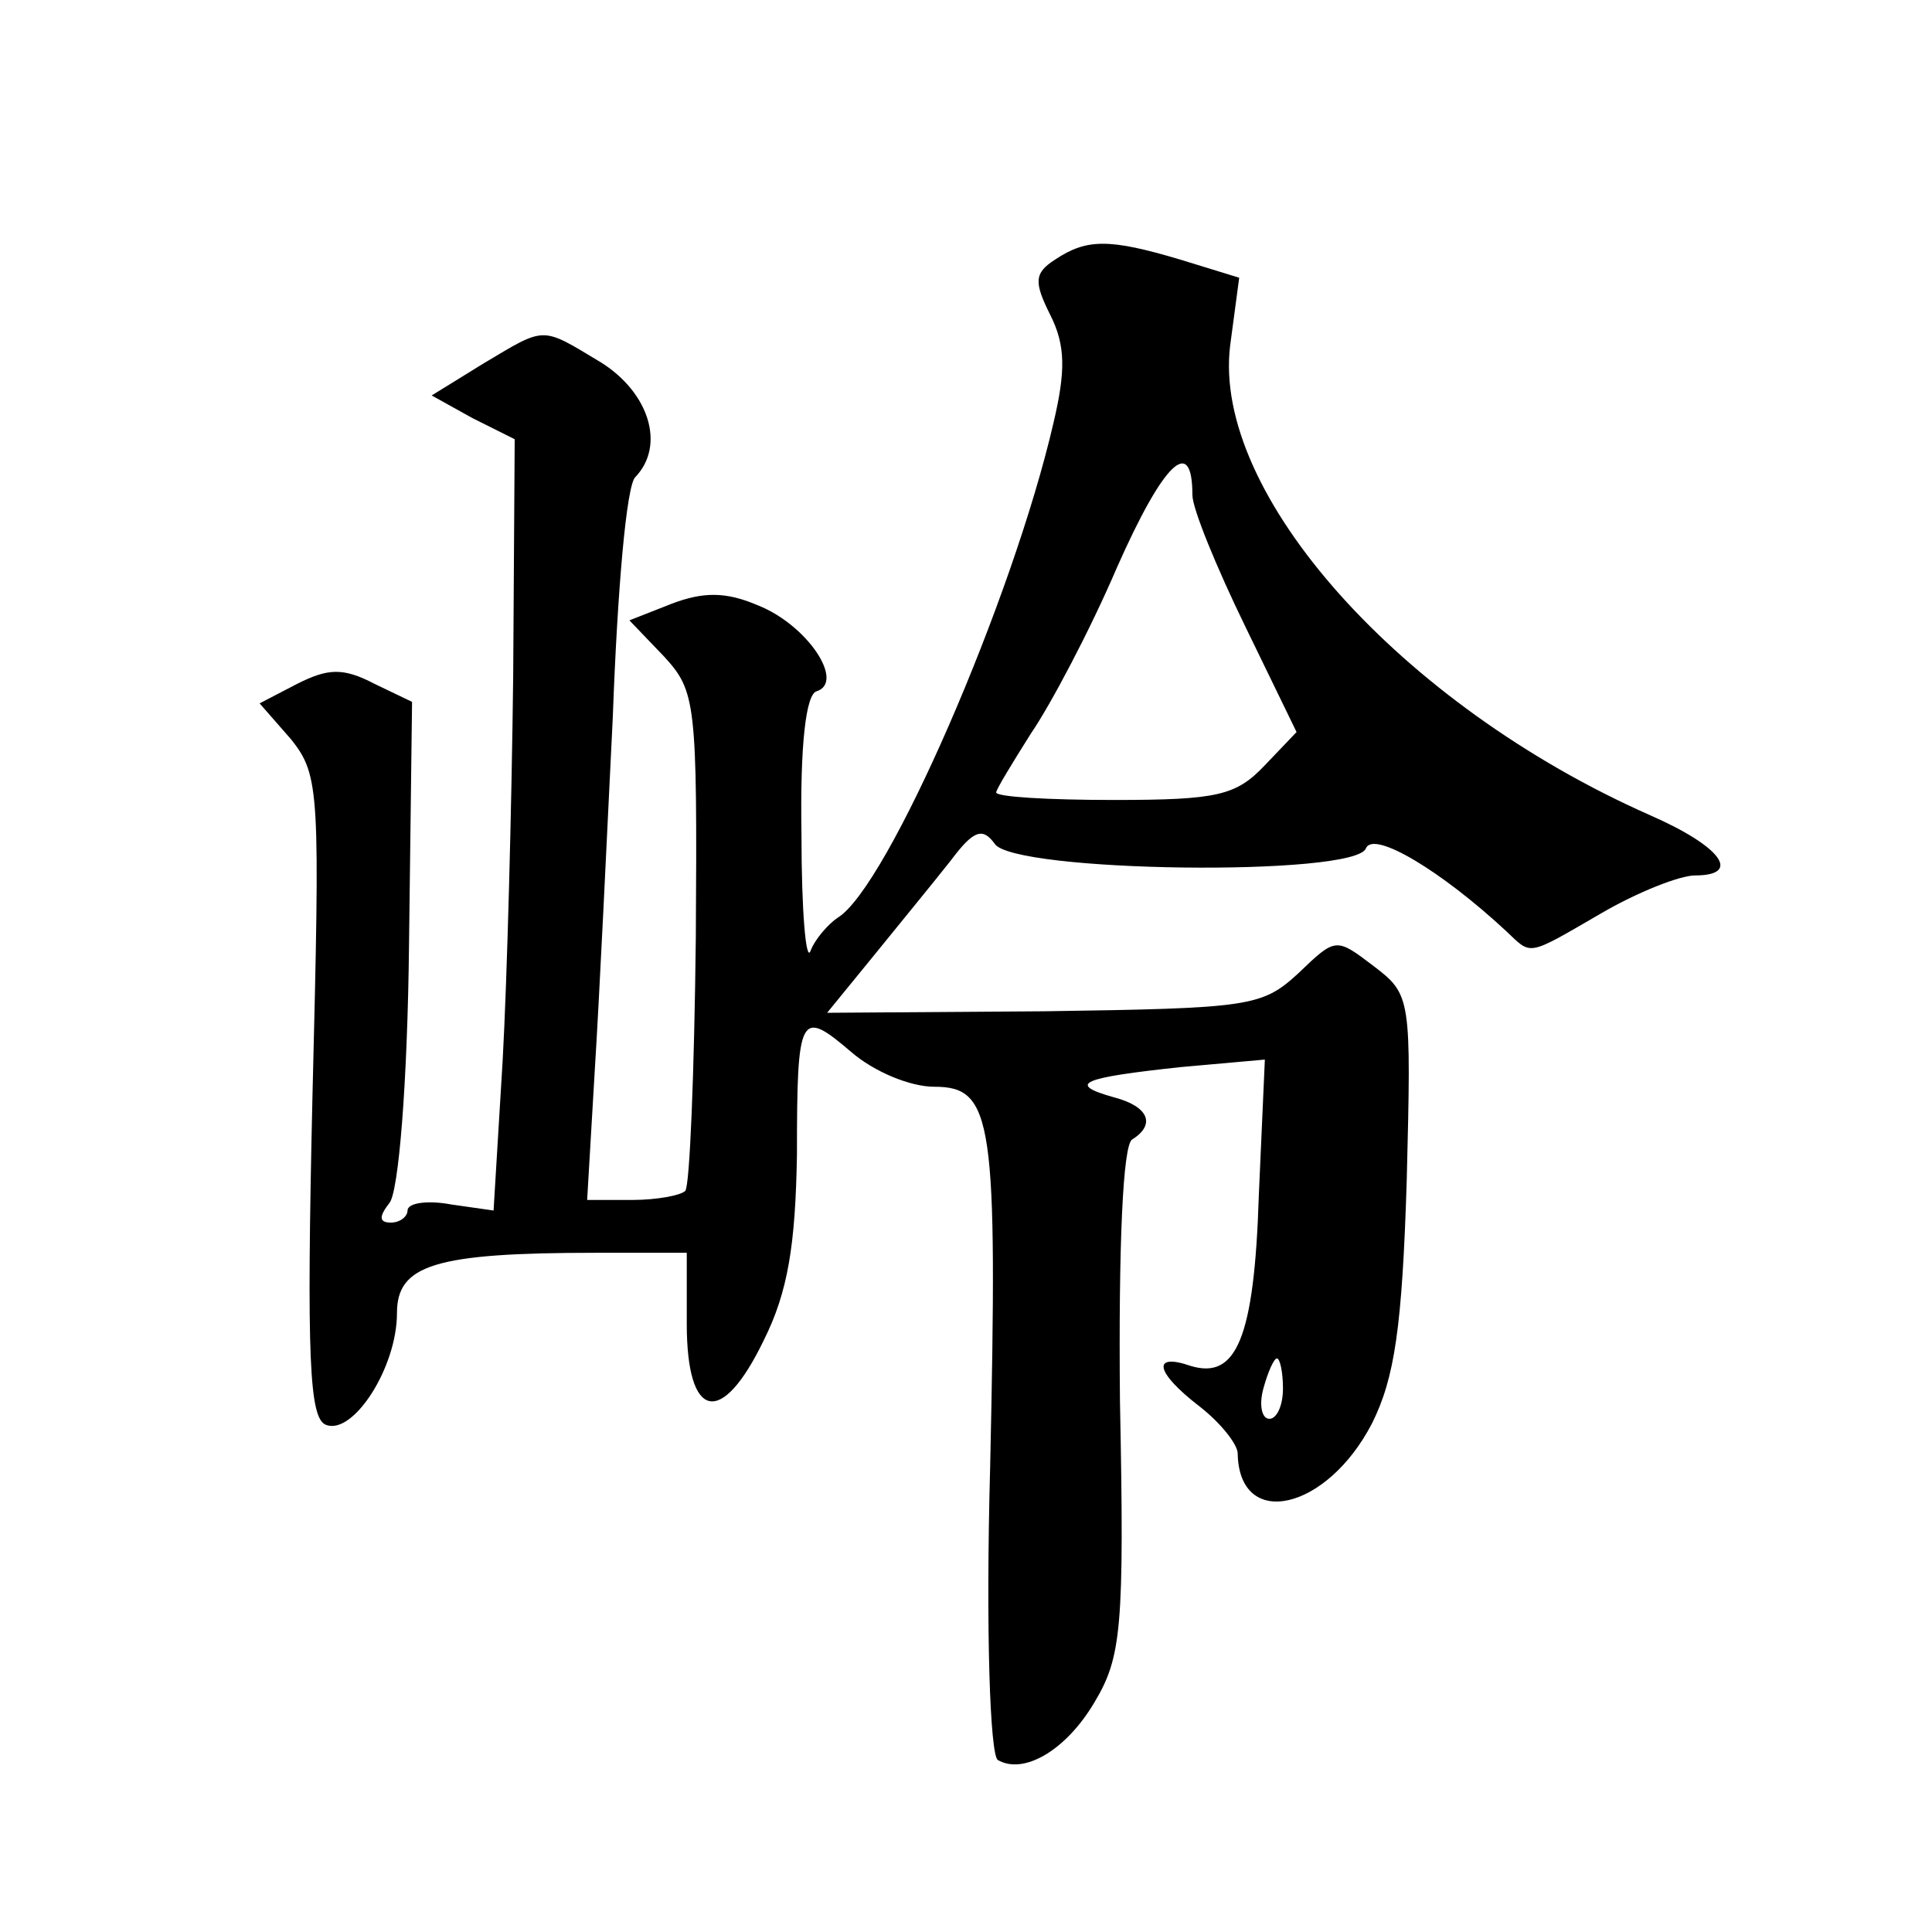 <?xml version="1.0" standalone="no"?>
<!DOCTYPE svg PUBLIC "-//W3C//DTD SVG 20010904//EN"
 "http://www.w3.org/TR/2001/REC-SVG-20010904/DTD/svg10.dtd">
<svg version="1.0" xmlns="http://www.w3.org/2000/svg"
 width="128pt" height="128pt" viewBox="0 0 128 128"
 preserveAspectRatio="xMidYMid meet">
<g transform="translate(0,128) scale(0.1,-0.1)"
fill="#0" stroke="none">
<path d="M699 1108 c-14 -9 -14 -15 -3 -37 10 -20 10 -37 2 -71 -27 -117 -110 -308
-143 -328 -6 -4 -15 -14 -18 -22 -3 -8 -6 26 -6 77 -1 60 3 93 10 95 19 6 -6 44
-39 57 -21 9 -36 9 -57 1 l-28 -11 23 -24 c21 -23 22 -30 21 -186 -1 -89 -4 -165
-7 -168 -3 -3 -19 -6 -35 -6 l-30 0 5 85 c3 47 8 153 12 235 3 83 9 154 15 159
20 21 9 56 -23 76 -40 24 -36 24 -78 -1 l-34 -21 27 -15 28 -14 -1 -157 c-1 -86
-4 -201 -7 -255 l-6 -99 -28 4 c-16 3 -29 1 -29 -4 0 -4 -5 -8 -11 -8 -8 0 -8 4
-1 13 6 7 12 78 13 172 l2 160 -25 12 c-21 11 -31 10 -51 0 l-25 -13 21 -24 c19
-24 19 -35 14 -237 -4 -174 -2 -213 9 -217 18 -7 47 38 47 74 0 32 25 40 132 40
l60 0 0 -47 c0 -64 23 -69 51 -11 16 32 21 63 22 123 0 94 2 97 36 68 15 -13 39
-23 55 -23 39 0 42 -22 37 -252 -3 -110 0 -190 5 -194 17 -10 45 6 64 38 18 30
20 49 17 200 -1 104 2 169 8 173 16 10 11 22 -12 28 -32 9 -21 13 44 20 l56 5 -4
-90 c-3 -95 -15 -122 -45 -113 -26 9 -24 -4 6 -27 14 -11 25 -25 25 -31 1 -51 59
-38 89 20 15 30 20 64 23 161 3 121 3 123 -22 142 -25 19 -25 19 -50 -5 -24 -22
-32 -23 -168 -25 l-144 -1 31 38 c17 21 40 49 51 63 15 20 21 22 29 11 12 -19 239
-22 246 -3 5 12 50 -15 93 -55 17 -16 13 -17 63 12 24 14 52 25 62 25 31 0 18 19
-30 40 -165 73 -290 213 -278 311 l6 45 -39 12 c-47 14 -62 14 -83 0z m91 -156
c0 -9 16 -48 35 -87 l34 -70 -21 -22 c-19 -20 -31 -23 -100 -23 -43 0 -78 2 -78
5 0 2 11 20 23 39 13 19 39 68 57 110 31 70 50 88 50 48z m60 -592 c0 -11 -4 -20
-9 -20 -5 0 -7 9 -4 20 3 11 7 20 9 20 2 0 4 -9 4 -20z"/>
</g>
</svg>
